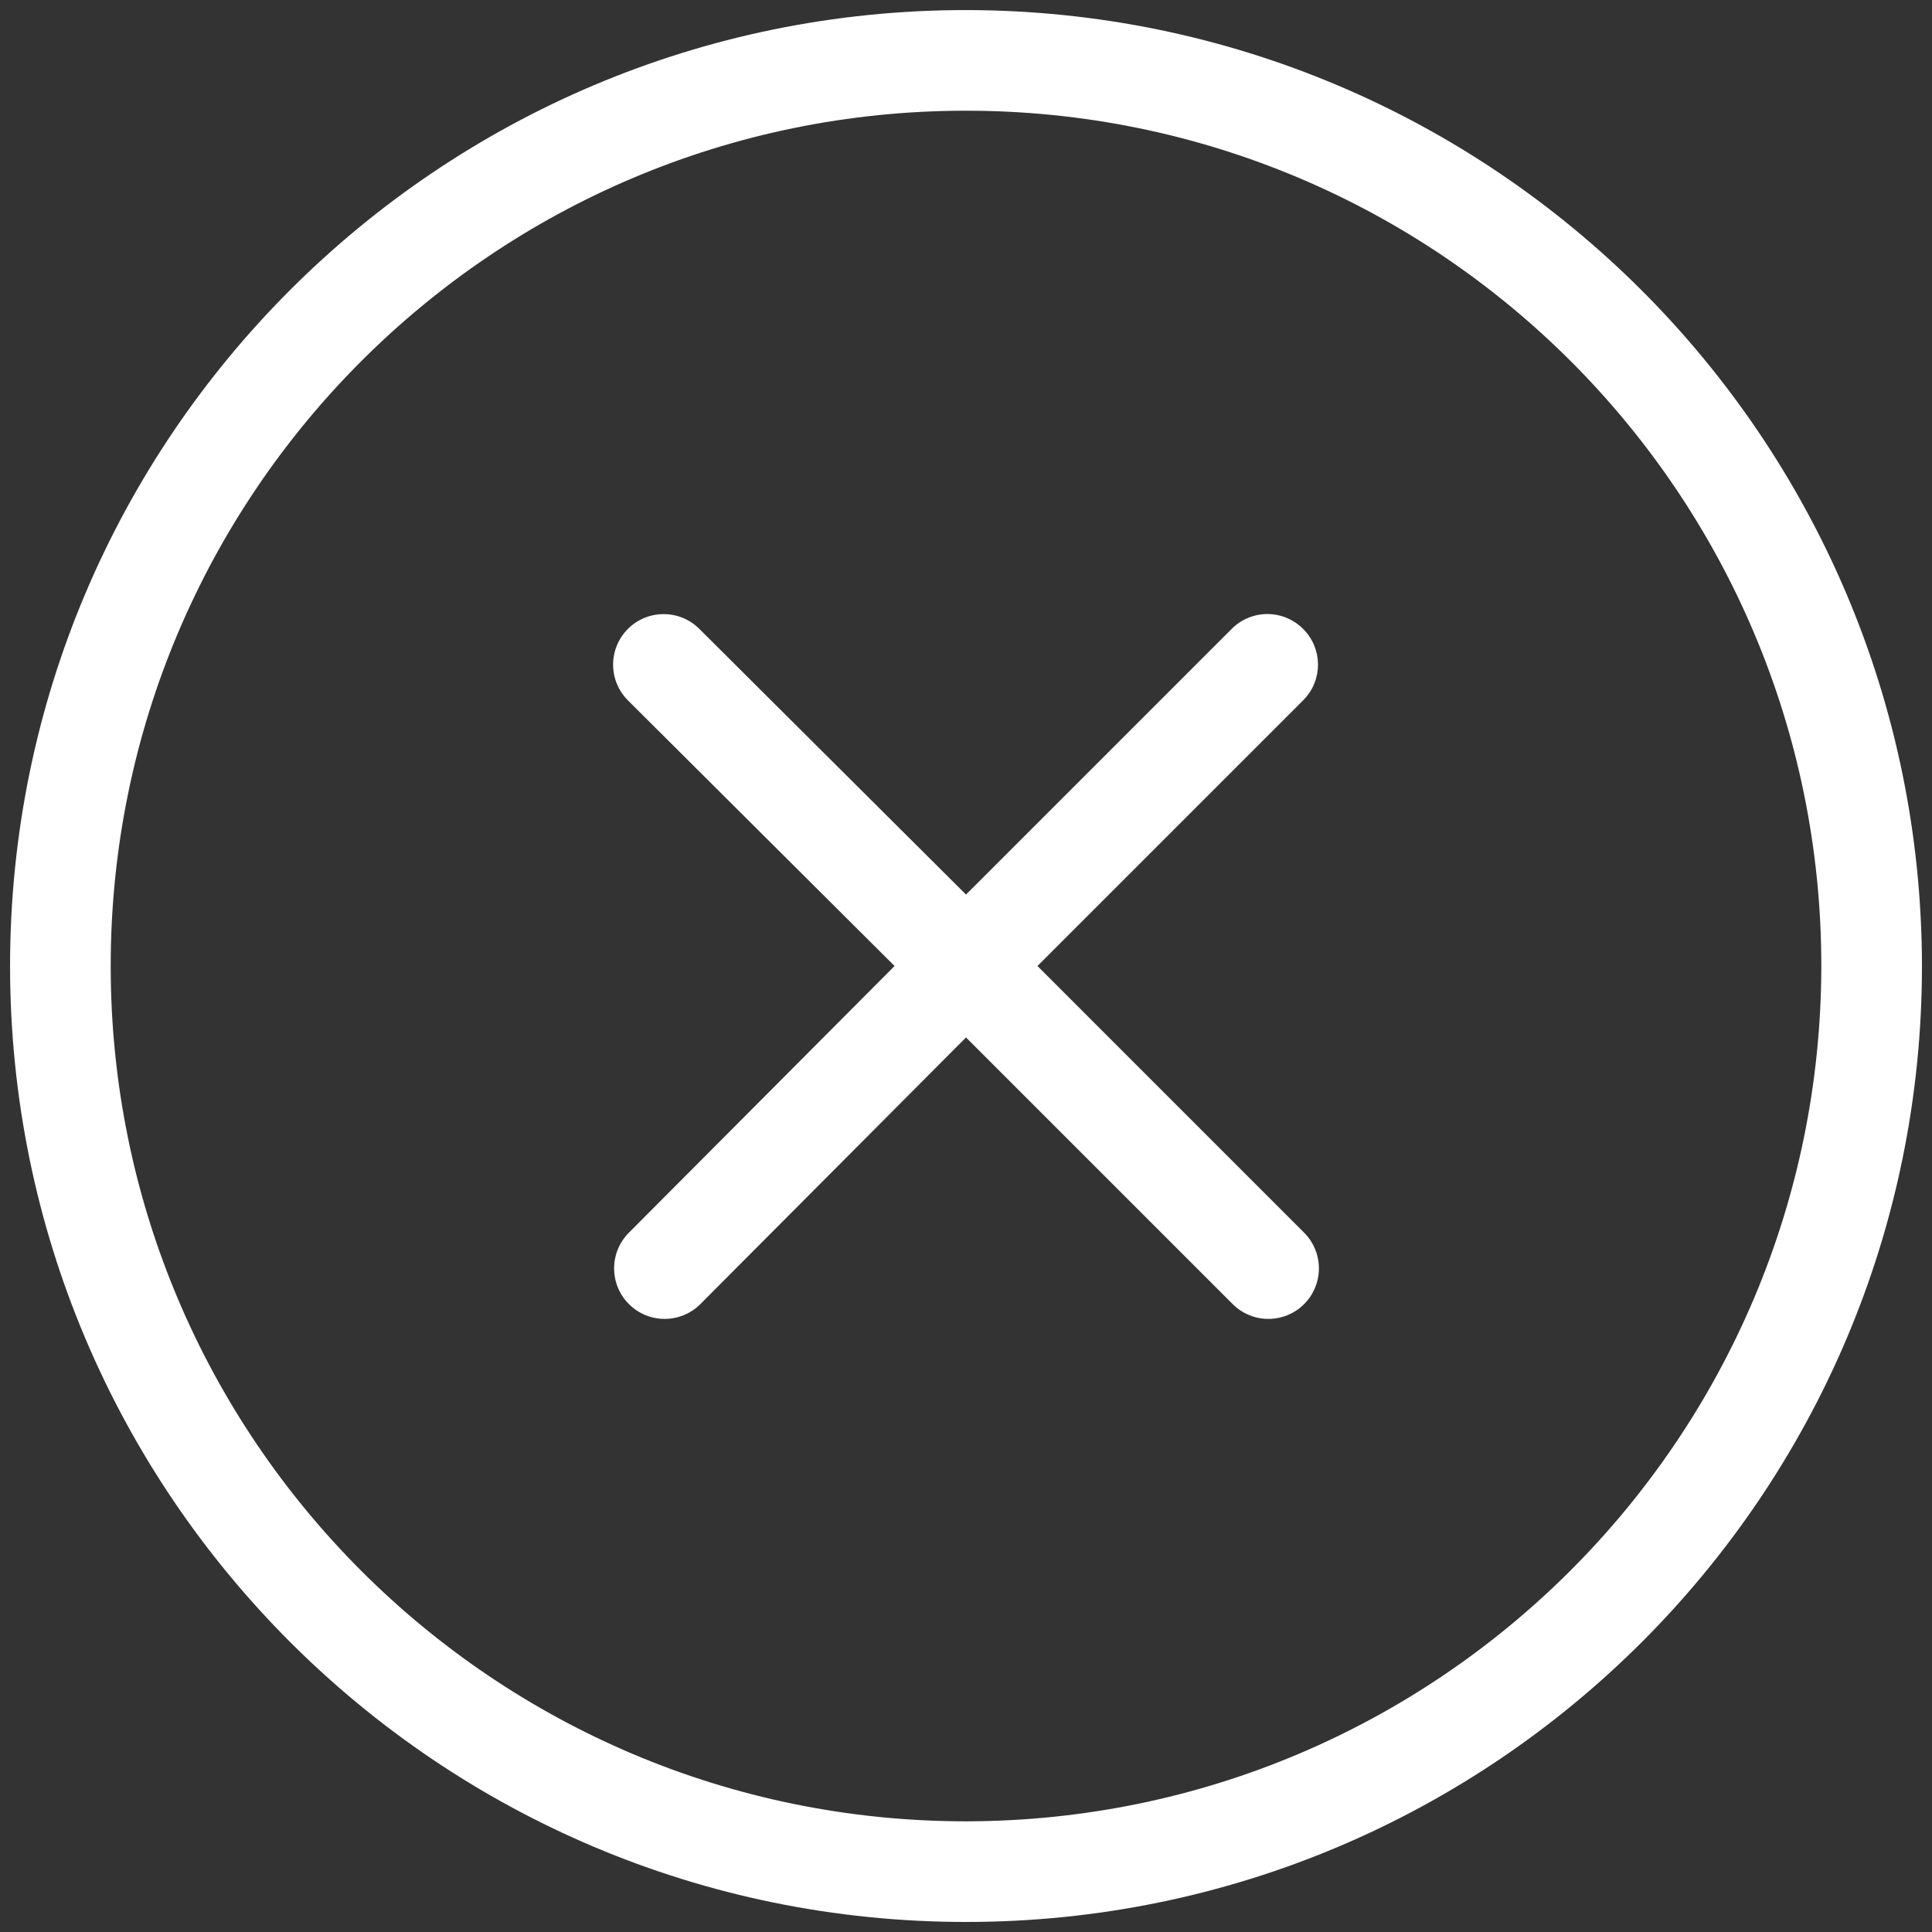 <?xml version="1.0" encoding="UTF-8"?>
<svg width="80px" height="80px" viewBox="0 0 80 80" version="1.1" xmlns="http://www.w3.org/2000/svg" xmlns:xlink="http://www.w3.org/1999/xlink">
    <rect x="0" y="0" width="80" height="80" fill="#333333" stroke="none"/>
    <title>noun_close button_966946</title>
    <g id="Page-1" stroke="none" stroke-width="1" fill="none" fill-rule="evenodd">
        <g id="noun_close-button_966946" transform="translate(0.417, 0.417)" fill="#FFFFFF" fill-rule="nonzero">
            <path d="M39.583,0 C17.722,0 0,17.722 0,39.583 C0,61.445 17.722,79.167 39.583,79.167 C61.445,79.167 79.167,61.445 79.167,39.583 C79.144,17.732 61.435,0.023 39.583,0 Z M39.583,75 C20.023,75 4.167,59.143 4.167,39.583 C4.167,20.023 20.023,4.167 39.583,4.167 C59.143,4.167 75,20.023 75,39.583 C74.977,59.134 59.134,74.977 39.583,75 Z" id="Shape"></path>
            <path d="M53.542,25.625 C53.15,25.231 52.618,25.009 52.062,25.009 C51.507,25.009 50.975,25.231 50.583,25.625 L39.583,36.625 L28.542,25.625 C27.725,24.808 26.4,24.808 25.583,25.625 C24.766,26.442 24.766,27.766 25.583,28.583 L36.625,39.583 L25.625,50.625 C24.808,51.442 24.808,52.766 25.625,53.583 C26.442,54.4 27.766,54.4 28.583,53.583 L39.583,42.542 L50.625,53.583 C51.442,54.4 52.766,54.4 53.583,53.583 C54.4,52.766 54.4,51.442 53.583,50.625 L42.542,39.583 L53.583,28.542 C54.366,27.72 54.347,26.424 53.542,25.625 Z" id="Path"></path>
        </g>
    </g>
</svg>